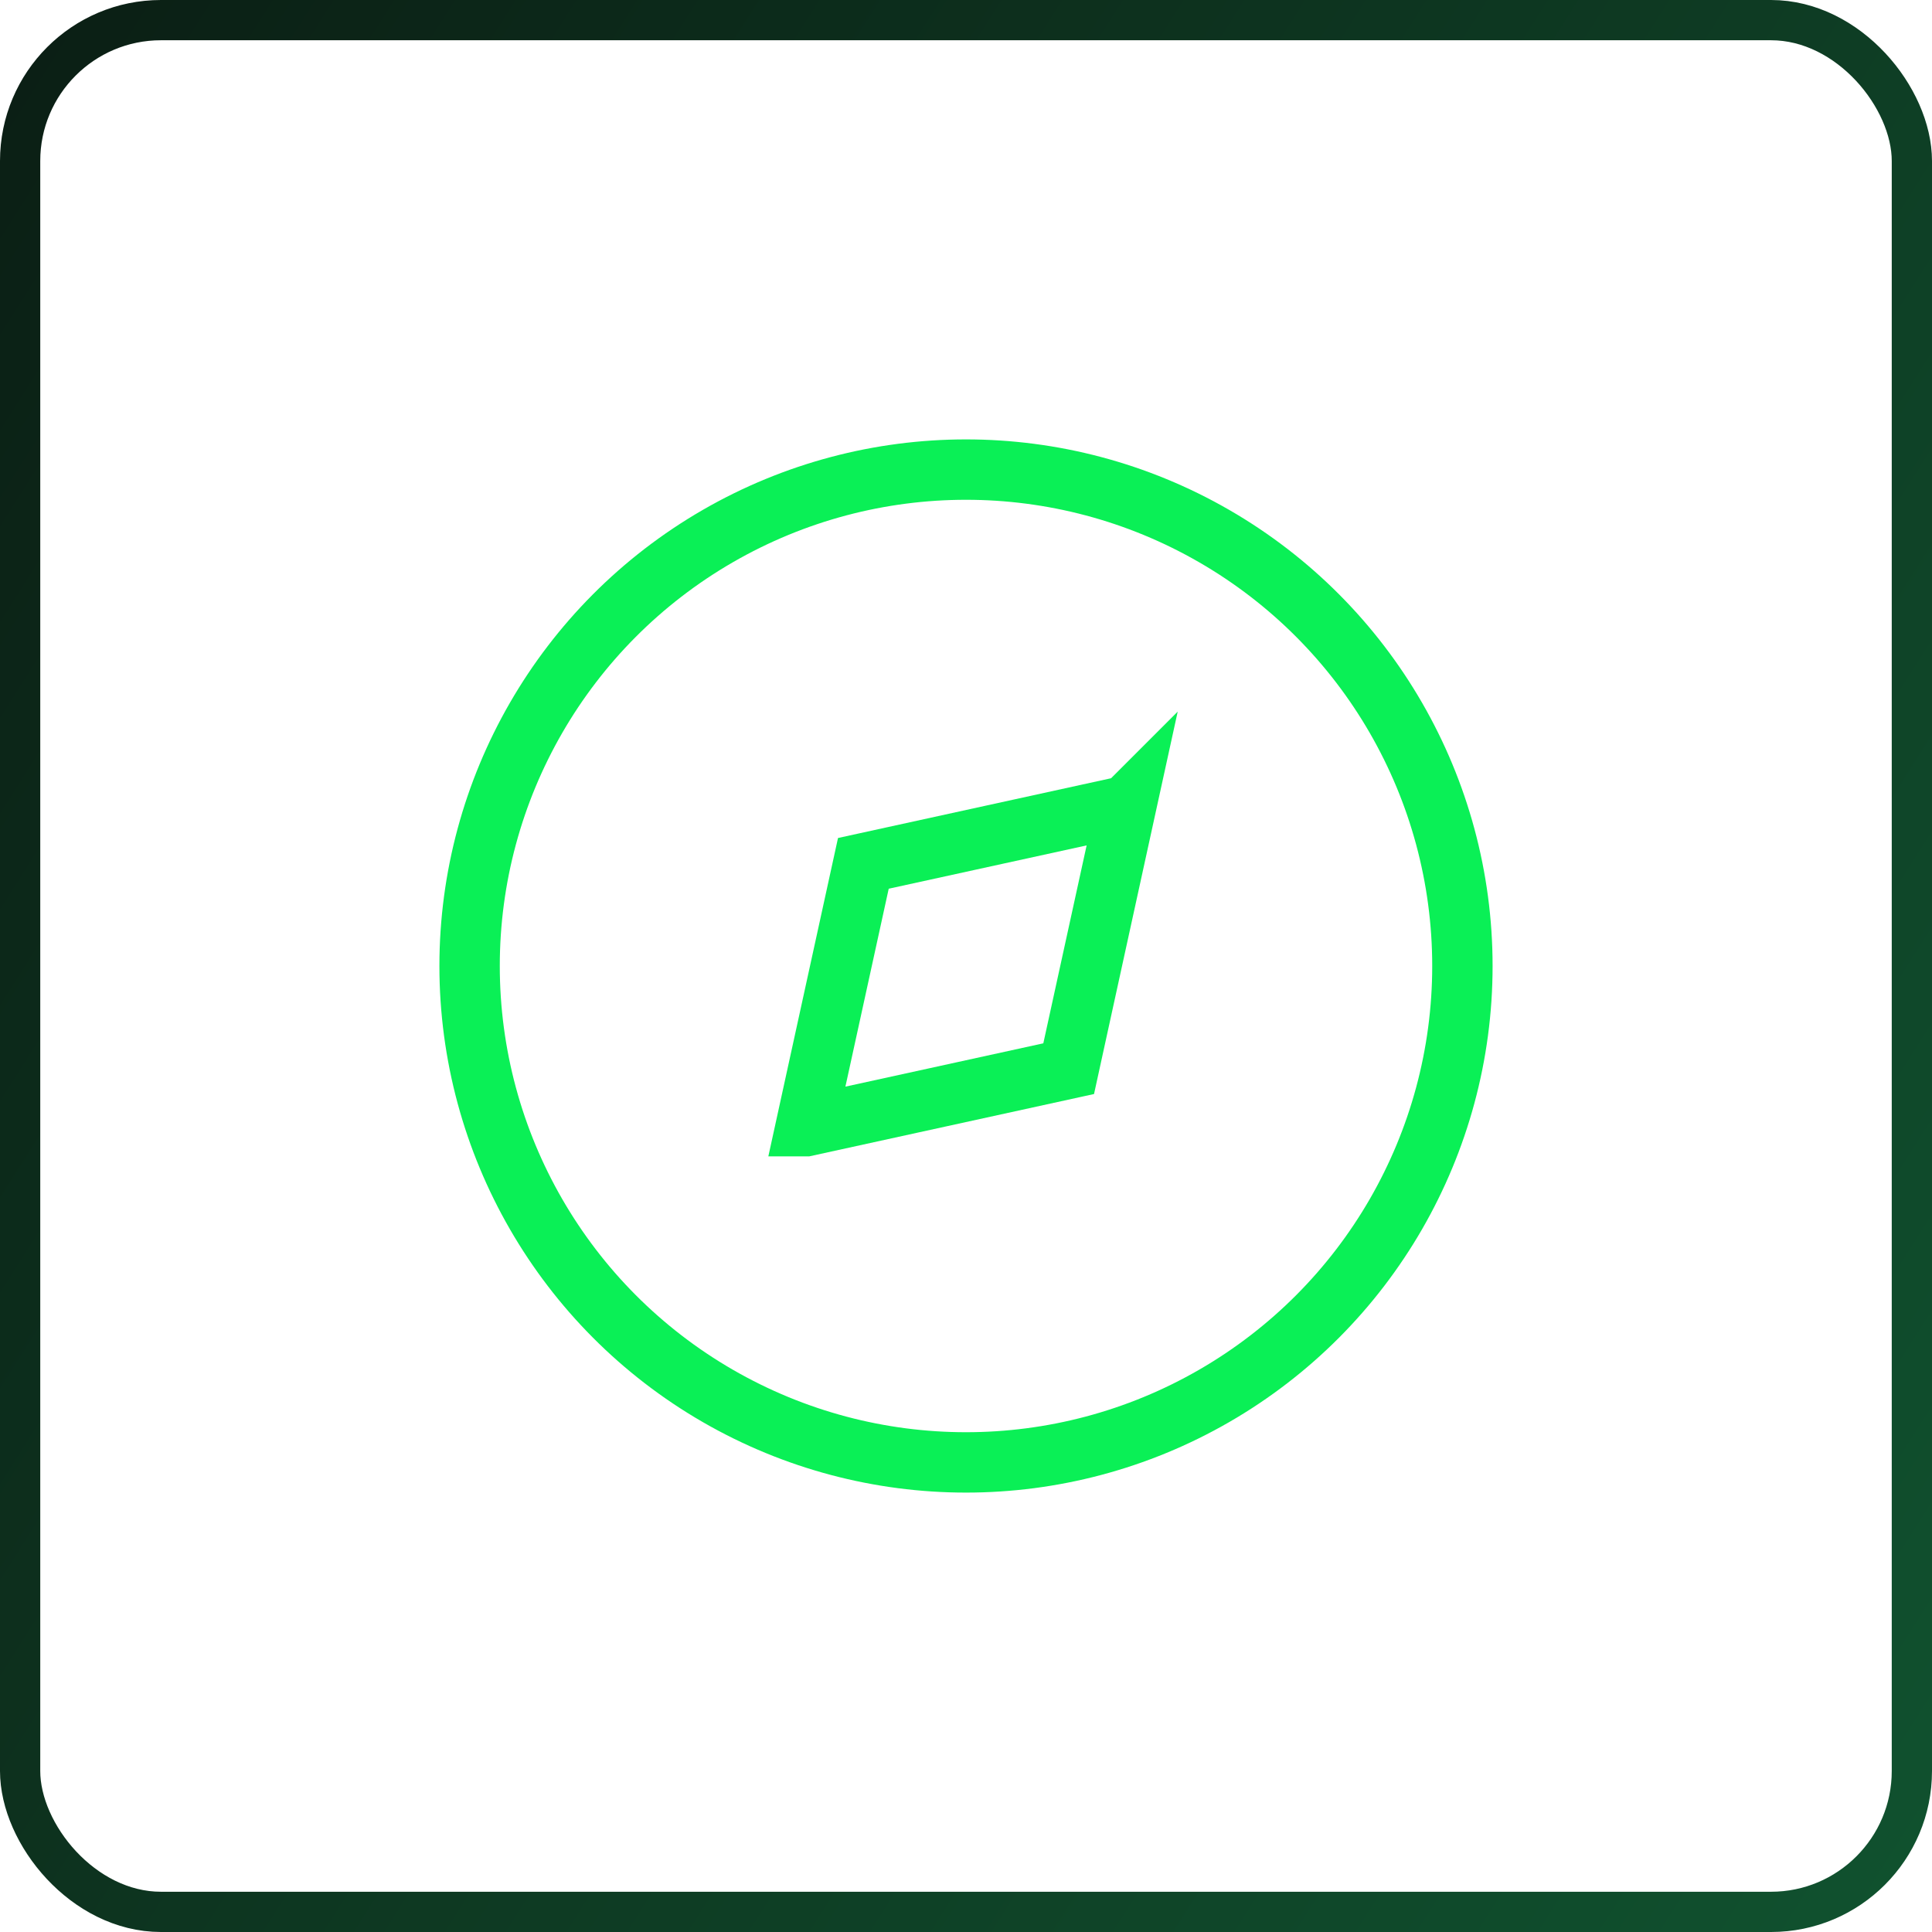 <svg width="48" height="48" viewBox="0 0 48 48" fill="none" xmlns="http://www.w3.org/2000/svg">
<rect x="0.5" y="0.5" width="47" height="47" rx="3.5" stroke="url(#paint0_linear_1272_8597)"/>
<path d="M20.022 27.98L20.021 27.98L21.45 21.45L27.979 20.021L27.98 20.02L26.551 26.551L20.022 27.98Z" stroke="#0AF056" stroke-width="1.5" stroke-linecap="round"/>
<circle cx="24" cy="24" r="12.333" stroke="#0AF056" stroke-width="1.5" stroke-linecap="round"/>
<defs>
<linearGradient id="paint0_linear_1272_8597" x1="0" y1="0" x2="55.949" y2="35.458" gradientUnits="userSpaceOnUse">
<stop stop-color="#0B1E14"/>
<stop offset="1" stop-color="#10522F"/>
</linearGradient>
</defs>
</svg>
